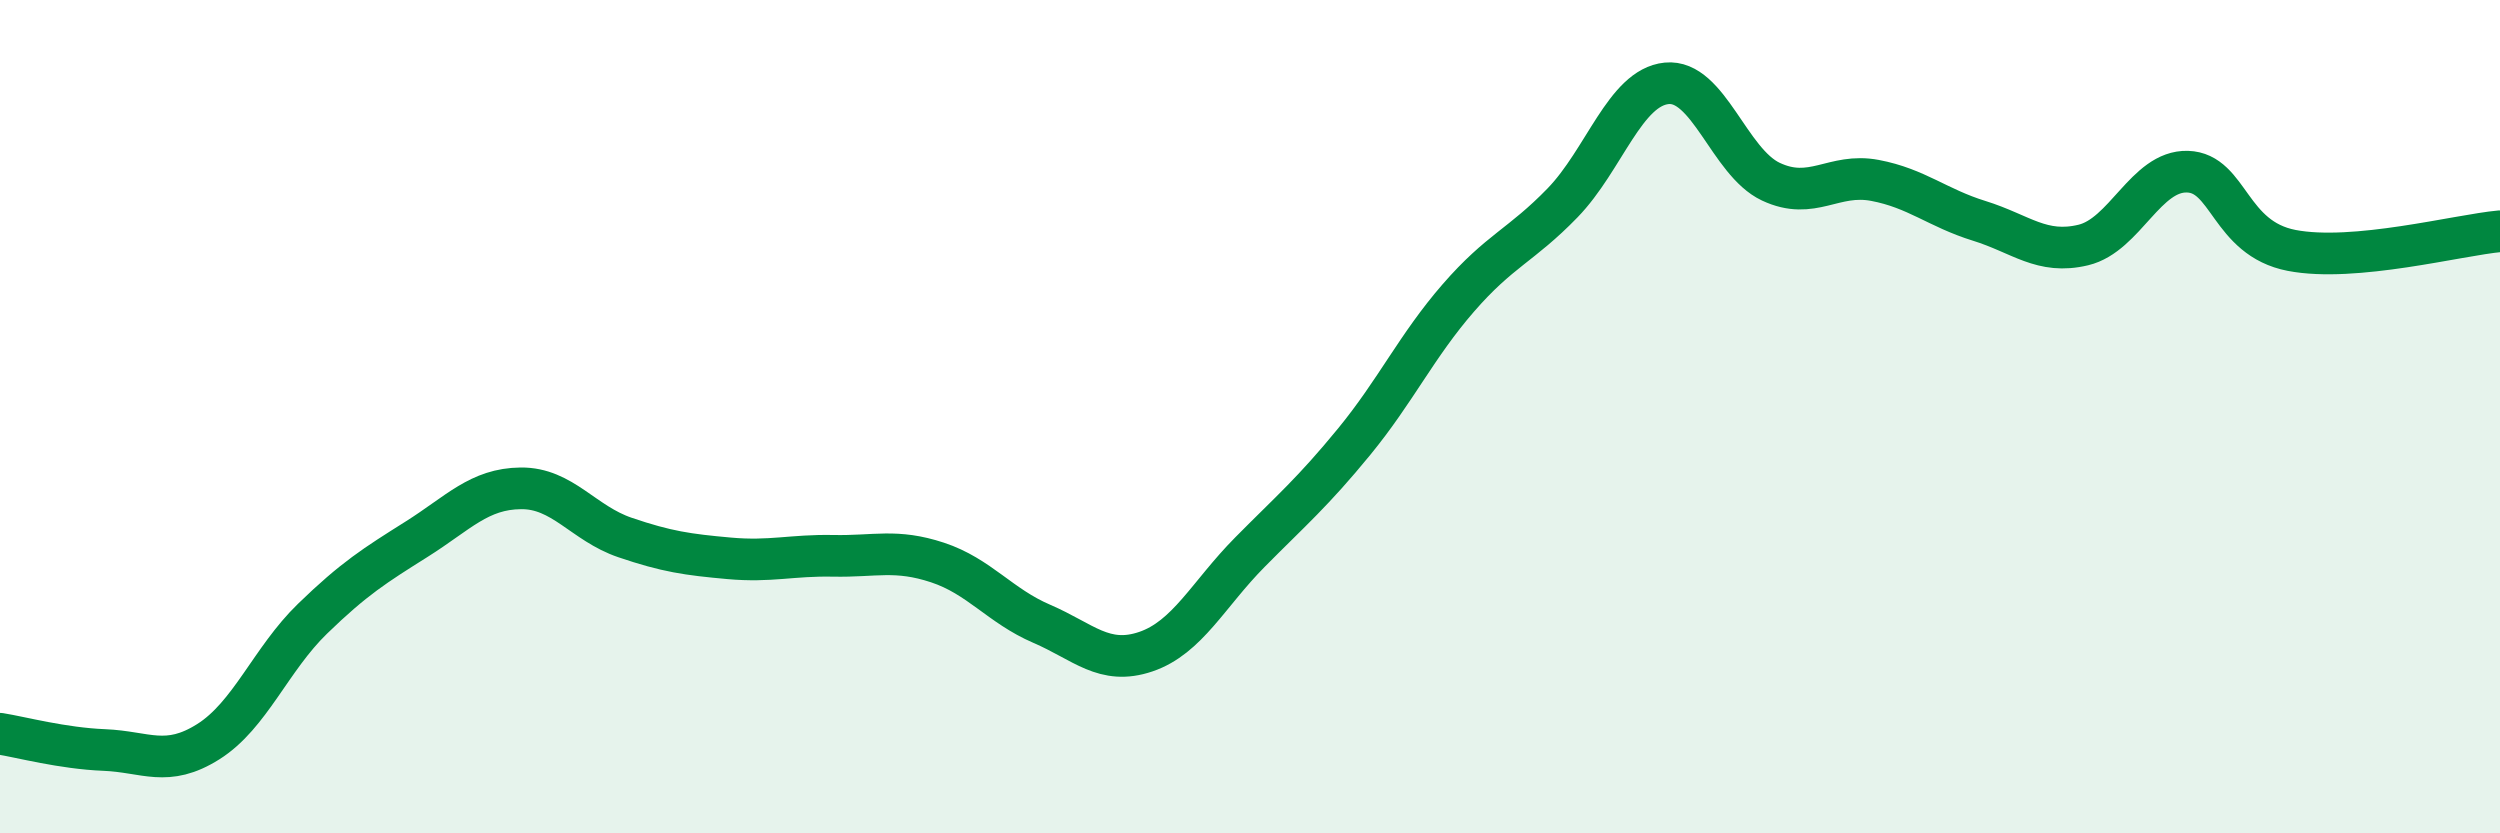 
    <svg width="60" height="20" viewBox="0 0 60 20" xmlns="http://www.w3.org/2000/svg">
      <path
        d="M 0,17.61 C 0.5,17.69 1.5,17.96 2.5,18 C 3.5,18.04 4,18.43 5,17.8 C 6,17.17 6.5,15.82 7.5,14.85 C 8.5,13.88 9,13.57 10,12.94 C 11,12.31 11.5,11.73 12.5,11.72 C 13.5,11.71 14,12.56 15,12.9 C 16,13.24 16.5,13.31 17.5,13.4 C 18.5,13.49 19,13.32 20,13.34 C 21,13.36 21.5,13.17 22.5,13.5 C 23.5,13.83 24,14.54 25,14.97 C 26,15.4 26.5,15.98 27.5,15.64 C 28.5,15.3 29,14.26 30,13.25 C 31,12.24 31.5,11.82 32.5,10.6 C 33.5,9.38 34,8.3 35,7.15 C 36,6 36.5,5.9 37.5,4.87 C 38.5,3.84 39,2.1 40,2 C 41,1.9 41.5,3.89 42.5,4.36 C 43.5,4.83 44,4.14 45,4.33 C 46,4.52 46.5,4.99 47.5,5.3 C 48.5,5.61 49,6.12 50,5.88 C 51,5.64 51.5,4.09 52.5,4.12 C 53.5,4.15 53.5,5.72 55,6.01 C 56.5,6.3 59,5.64 60,5.55L60 20L0 20Z"
        fill="#008740"
        opacity="0.1"
        stroke-linecap="round"
        stroke-linejoin="round"
      />
      <path
        d="M 0,17.61 C 0.5,17.69 1.5,17.96 2.5,18 C 3.5,18.04 4,18.43 5,17.8 C 6,17.17 6.5,15.82 7.5,14.85 C 8.5,13.88 9,13.57 10,12.94 C 11,12.31 11.5,11.73 12.5,11.72 C 13.5,11.71 14,12.56 15,12.9 C 16,13.24 16.5,13.31 17.5,13.4 C 18.5,13.49 19,13.32 20,13.34 C 21,13.36 21.5,13.17 22.5,13.5 C 23.5,13.83 24,14.54 25,14.97 C 26,15.4 26.5,15.98 27.5,15.64 C 28.5,15.3 29,14.26 30,13.25 C 31,12.24 31.5,11.82 32.5,10.6 C 33.5,9.38 34,8.3 35,7.15 C 36,6 36.5,5.9 37.5,4.87 C 38.5,3.84 39,2.1 40,2 C 41,1.9 41.5,3.89 42.5,4.36 C 43.5,4.83 44,4.14 45,4.33 C 46,4.52 46.5,4.99 47.5,5.3 C 48.5,5.61 49,6.12 50,5.88 C 51,5.64 51.5,4.09 52.5,4.12 C 53.5,4.15 53.5,5.72 55,6.01 C 56.5,6.3 59,5.64 60,5.55"
        stroke="#008740"
        stroke-width="1"
        fill="none"
        stroke-linecap="round"
        stroke-linejoin="round"
      />
    </svg>
  